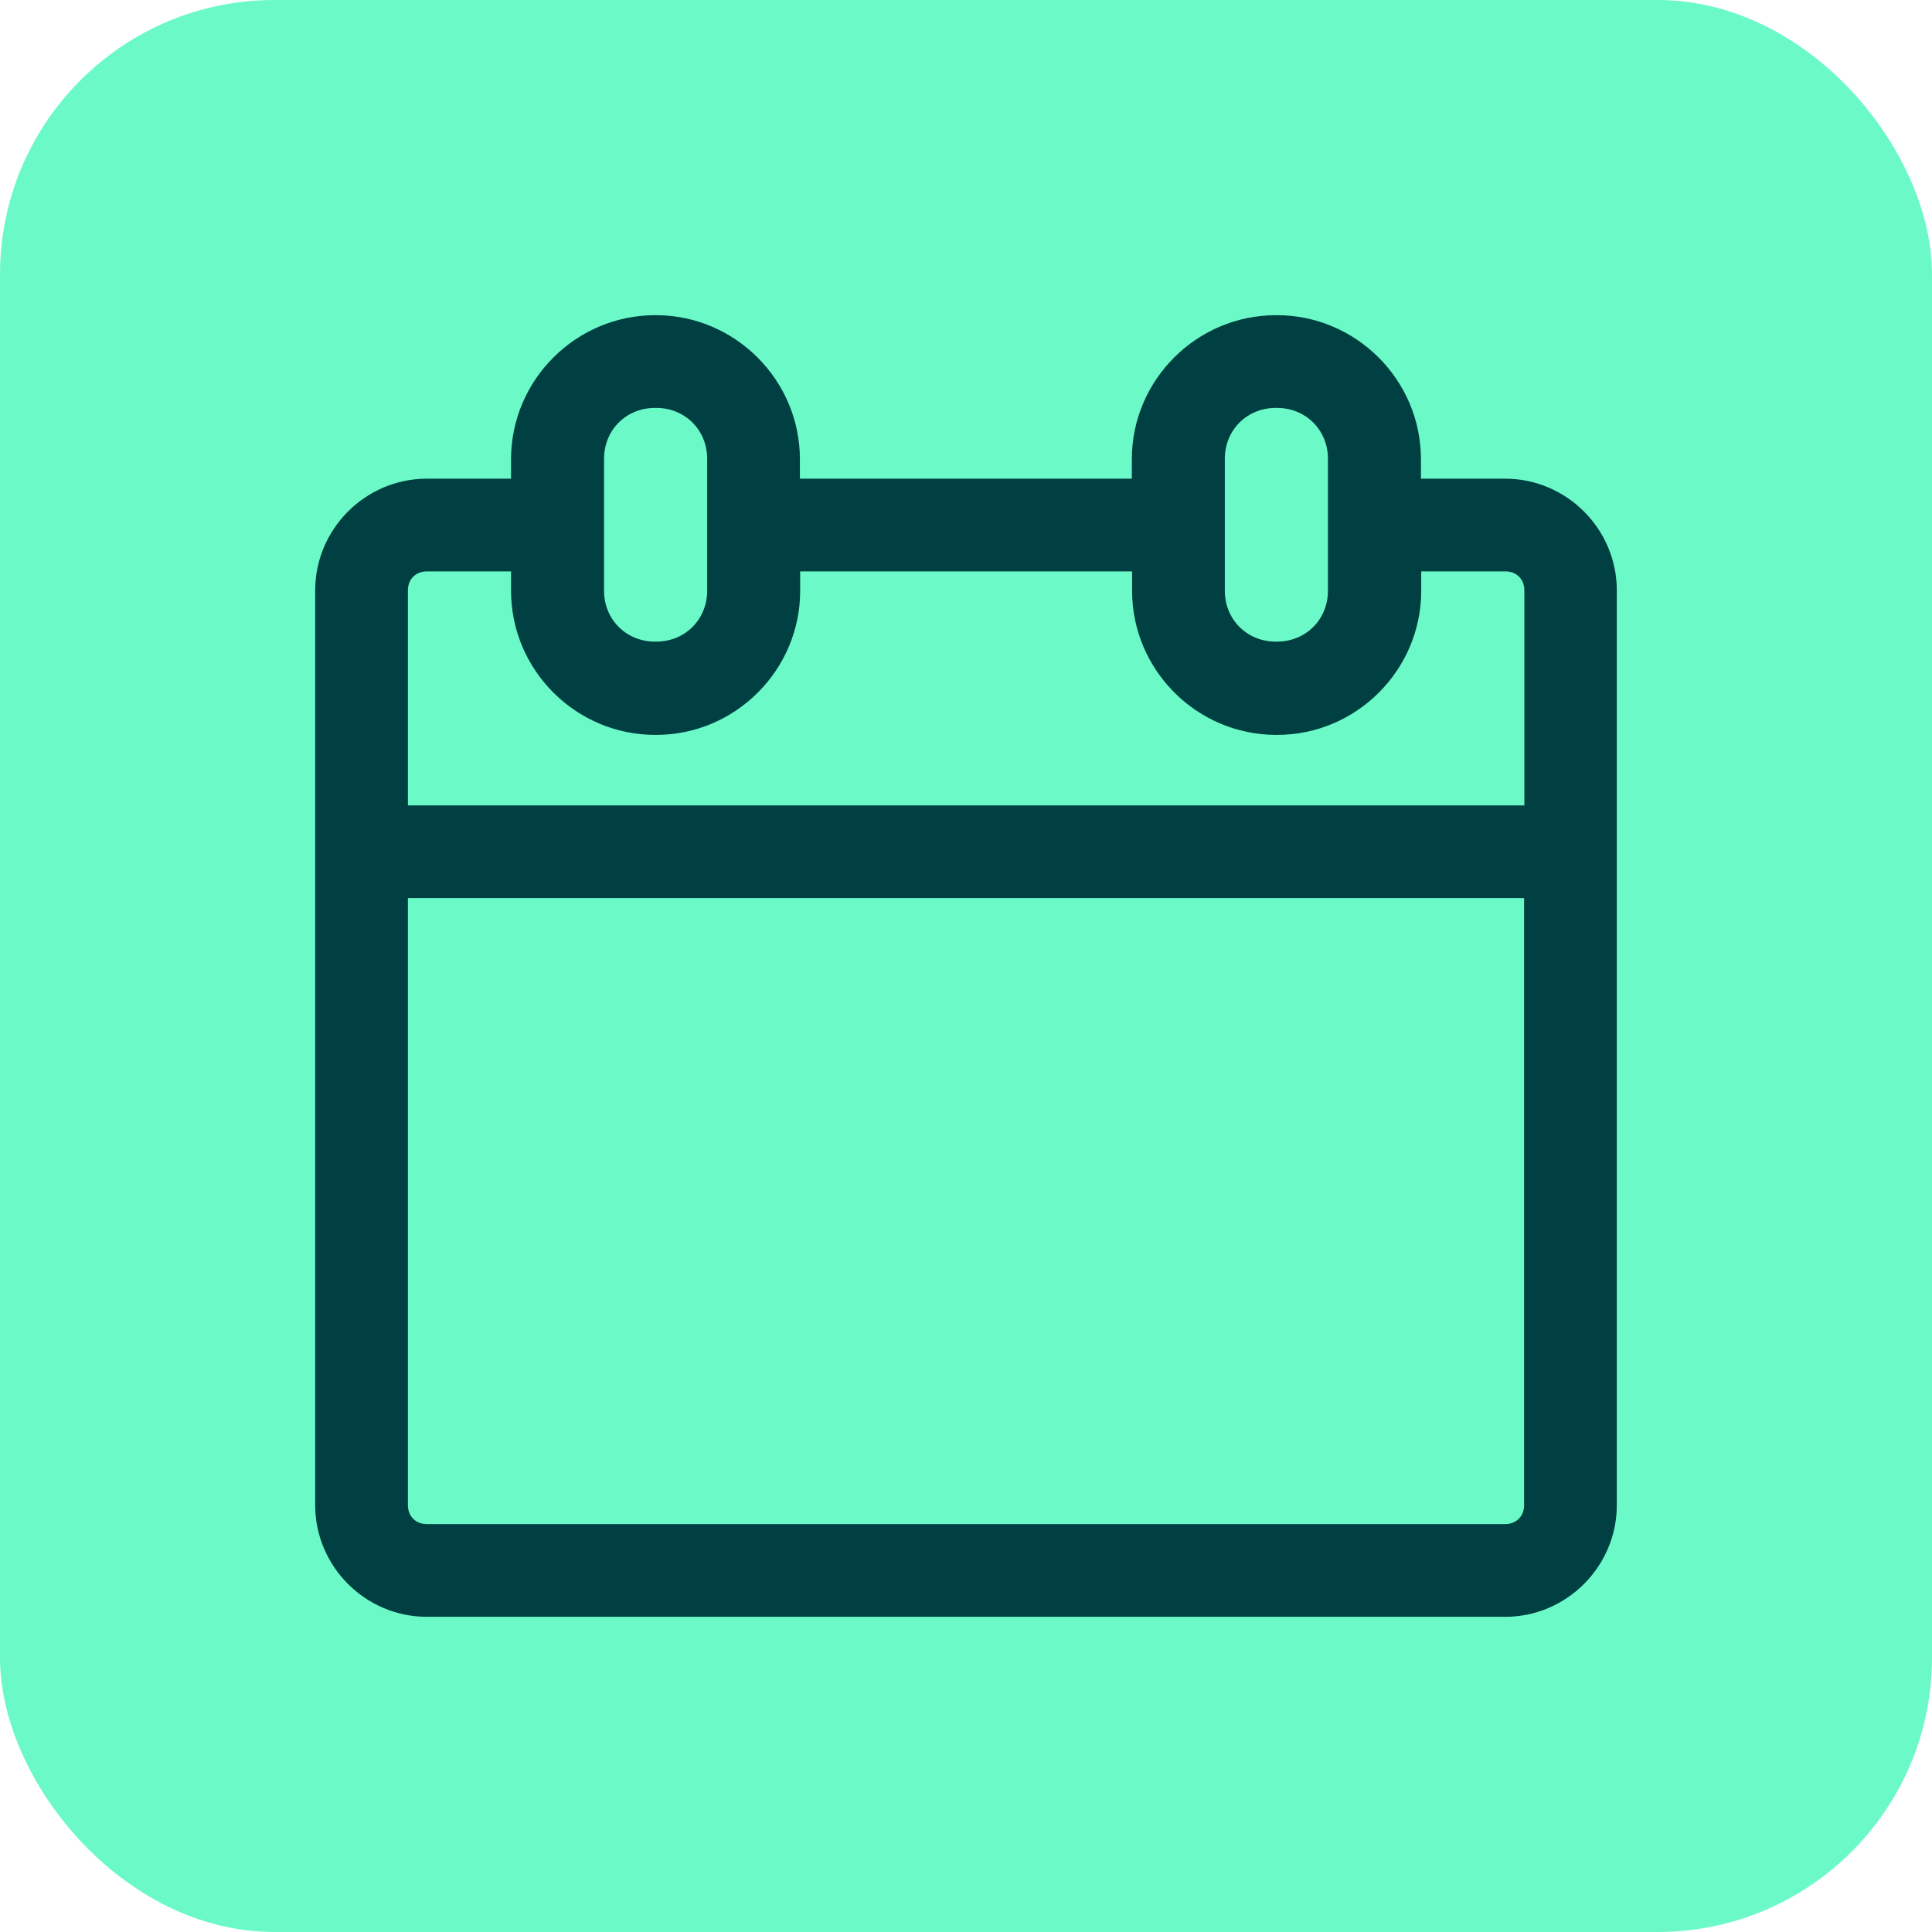 <?xml version="1.0" encoding="UTF-8"?>
<svg id="Layer_2" data-name="Layer 2" xmlns="http://www.w3.org/2000/svg" viewBox="0 0 70.43 70.43">
  <defs>
    <style>
      .cls-1 {
        fill: #004042;
        stroke: #004042;
        stroke-miterlimit: 10;
      }

      .cls-2 {
        fill: #6bfac7;
      }
    </style>
  </defs>
  <g id="Convite_Inverno_copy" data-name="Convite Inverno copy">
    <g>
      <rect class="cls-2" width="70.43" height="70.43" rx="10" ry="10"/>
      <path class="cls-1" d="M23.88,11.99c-2.61,0-4.75,2.14-4.75,4.75v1.21h-3.57c-1.96,0-3.57,1.61-3.57,3.57v33.35c0,1.96,1.61,3.57,3.57,3.57h39.31c1.96,0,3.57-1.61,3.57-3.57V21.52c0-1.96-1.61-3.57-3.57-3.57h-3.57v-1.21c0-2.61-2.14-4.75-4.75-4.75h-.04c-2.61,0-4.75,2.14-4.75,4.75v1.21h-13.1v-1.21c0-2.61-2.14-4.75-4.75-4.75h-.04ZM23.88,14.37h.04c1.33,0,2.36,1.03,2.36,2.36v4.8c0,1.33-1.03,2.36-2.36,2.36h-.04c-1.33,0-2.36-1.03-2.36-2.36v-4.8c0-1.33,1.03-2.36,2.36-2.36h0ZM46.51,14.37h.04c1.33,0,2.36,1.03,2.36,2.36v4.8c0,1.33-1.03,2.36-2.36,2.36h-.04c-1.33,0-2.36-1.03-2.36-2.36v-4.8c0-1.33,1.03-2.36,2.36-2.36ZM15.56,20.33h3.57v1.21c0,2.61,2.14,4.75,4.75,4.75h.04c2.61,0,4.75-2.14,4.75-4.75v-1.21h13.1v1.21c0,2.61,2.14,4.75,4.75,4.75h.04c2.61,0,4.75-2.14,4.75-4.75v-1.21h3.57c.68,0,1.19.51,1.19,1.19v8.34H14.37v-8.34c0-.68.51-1.19,1.19-1.19h0ZM14.37,32.24h41.69v22.63c0,.68-.51,1.19-1.19,1.19H15.56c-.68,0-1.19-.51-1.19-1.19v-22.63Z"/>
    </g>
  </g>
</svg>